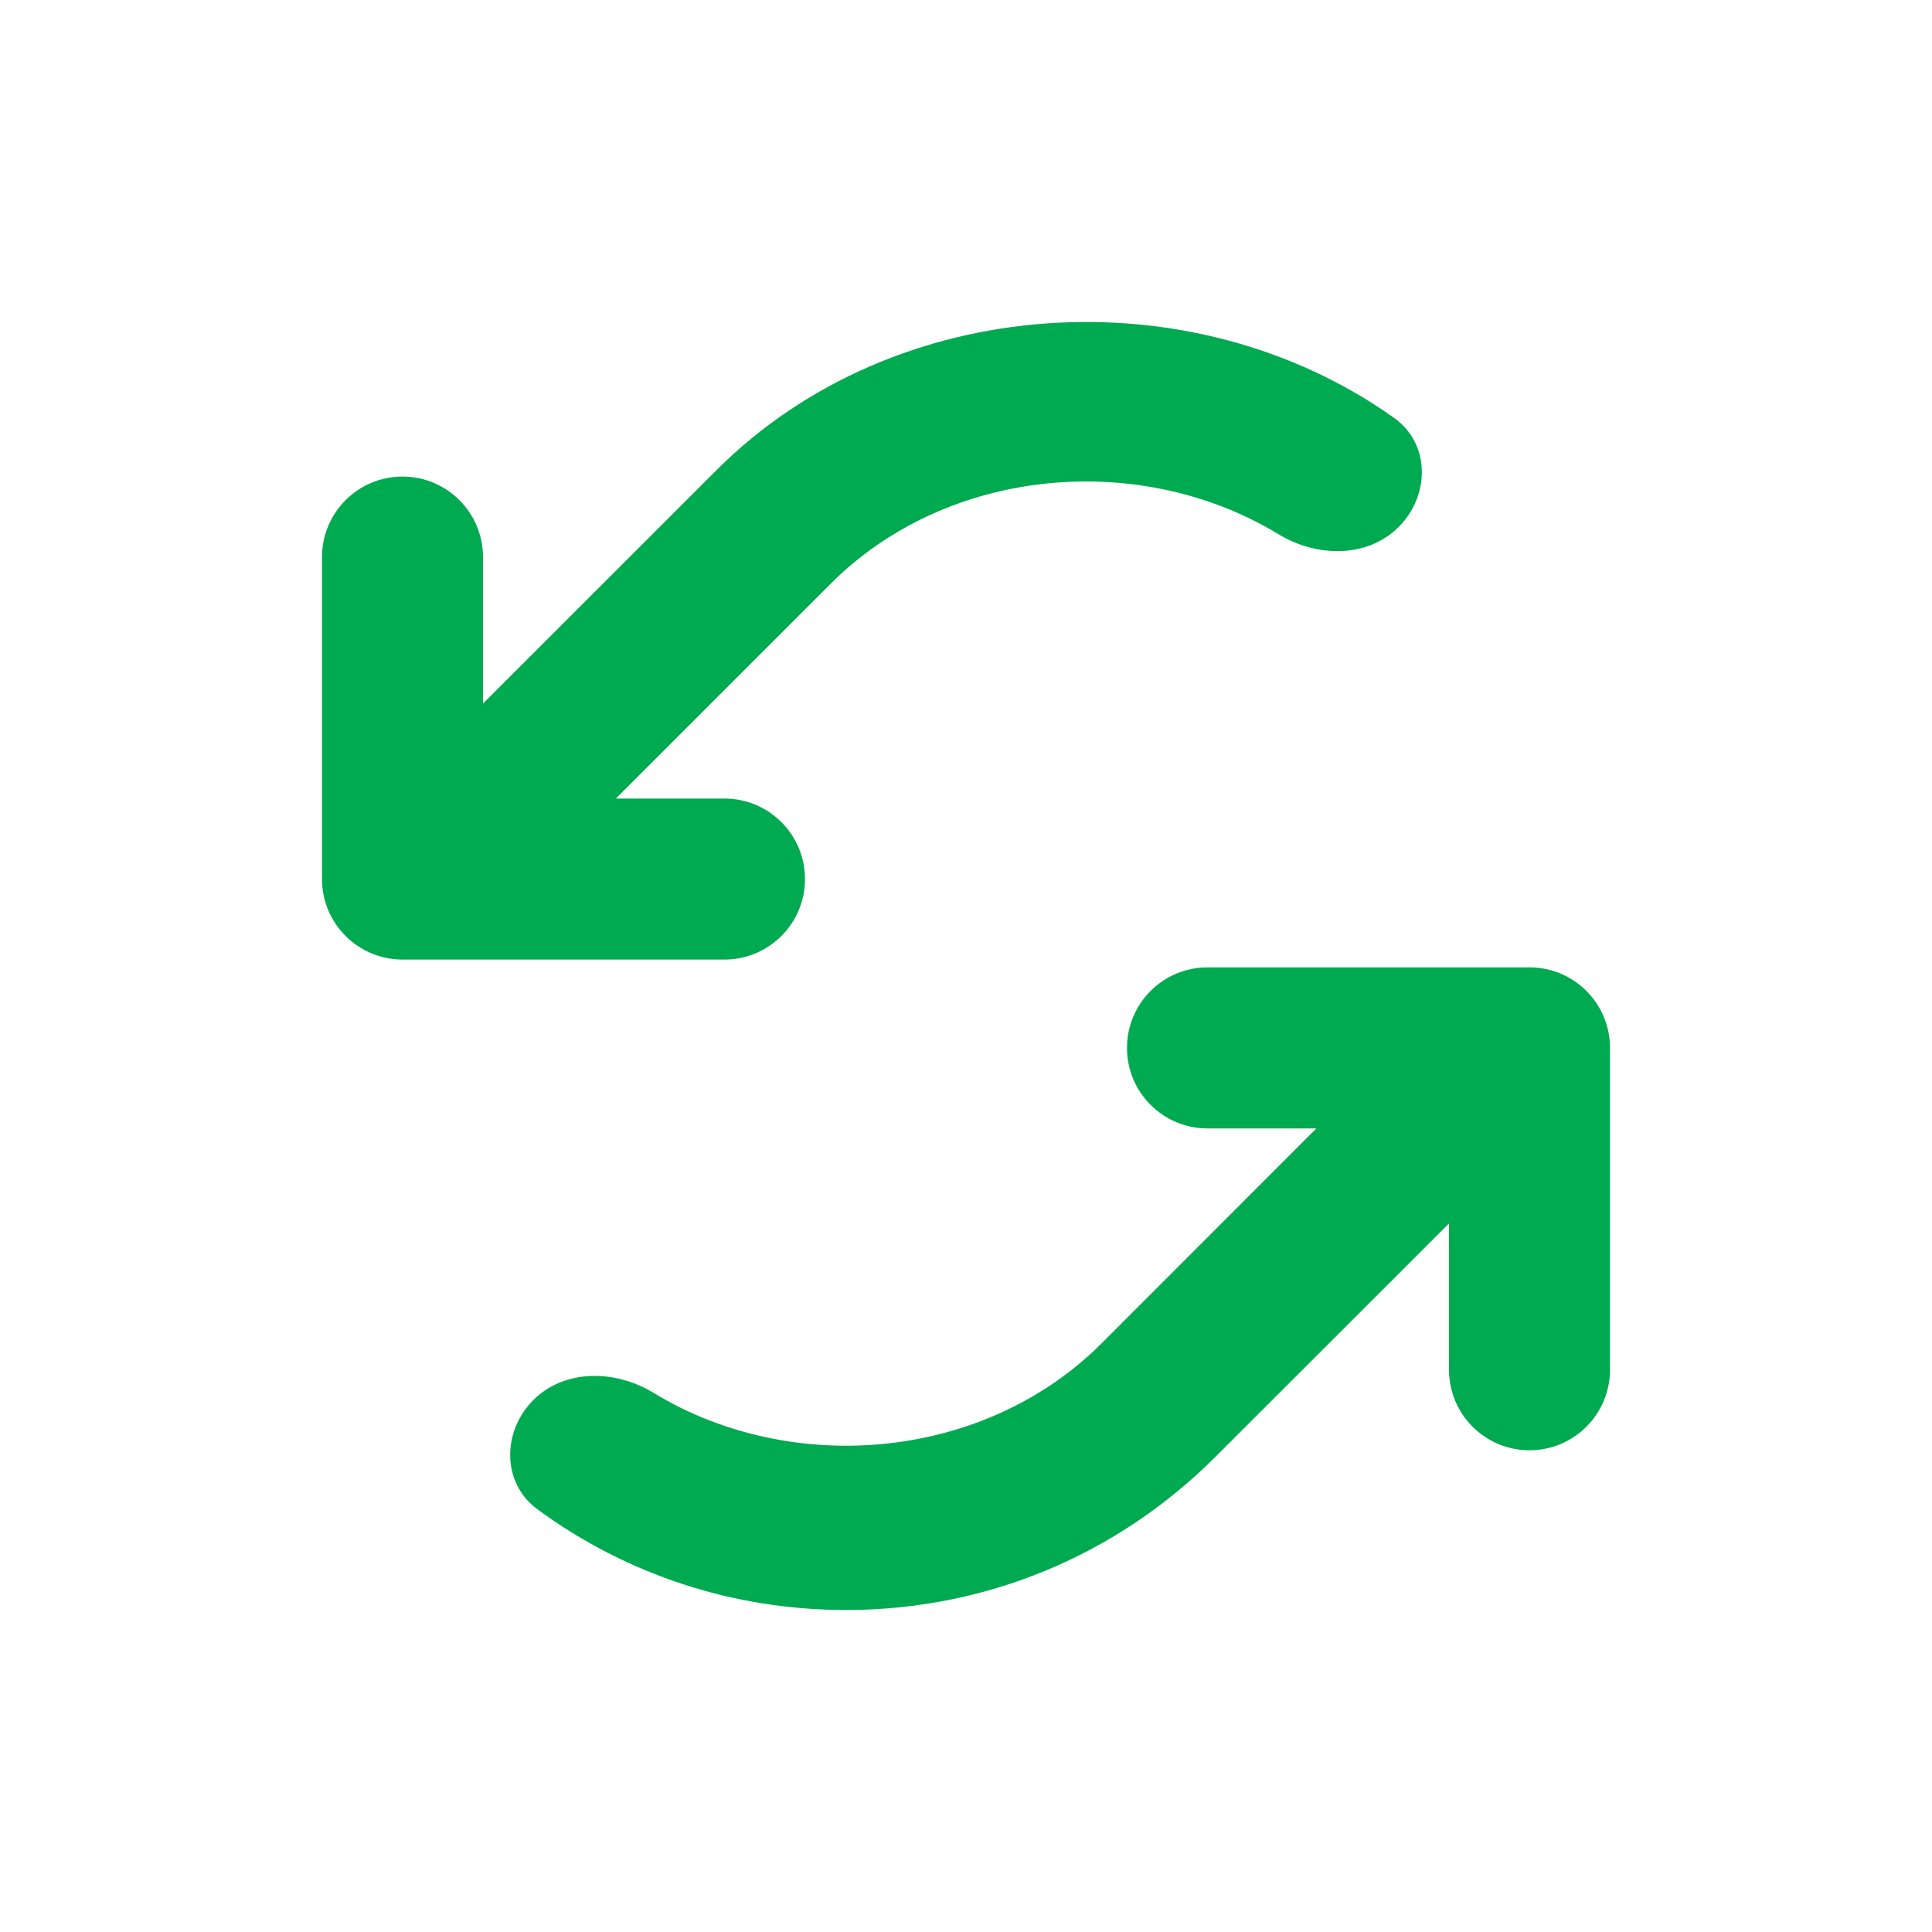 <svg xmlns="http://www.w3.org/2000/svg" width="24" height="24" fill="none" viewBox="0 0 24 24">
    <path fill="#00AA50" fill-rule="evenodd" d="M6 8.74l2.903-2.902c2.213-2.211 5.915-2.429 8.417-.645.45.321.445.962.055 1.353-.39.39-1.02.378-1.492.091-1.72-1.046-4.11-.841-5.566.616L7.65 9.92H9c.552 0 1 .448 1 1s-.448 1-1 1H5c-.552 0-1-.448-1-1v-4c0-.552.448-1 1-1s1 .448 1 1v1.82zm8 4.277c0-.552.448-1 1-1h4c.552 0 1 .448 1 1v3.999c0 .552-.448 1-1 1s-1-.448-1-1v-1.818l-2.902 2.9C13.873 19.323 12.245 20 10.51 20c-1.398 0-2.729-.439-3.834-1.251-.445-.327-.44-.968-.05-1.358.391-.389 1.02-.376 1.49-.09 1.72 1.049 4.111.844 5.568-.613l2.668-2.67H15c-.552 0-1-.448-1-1z" clip-rule="evenodd"/>
</svg>
